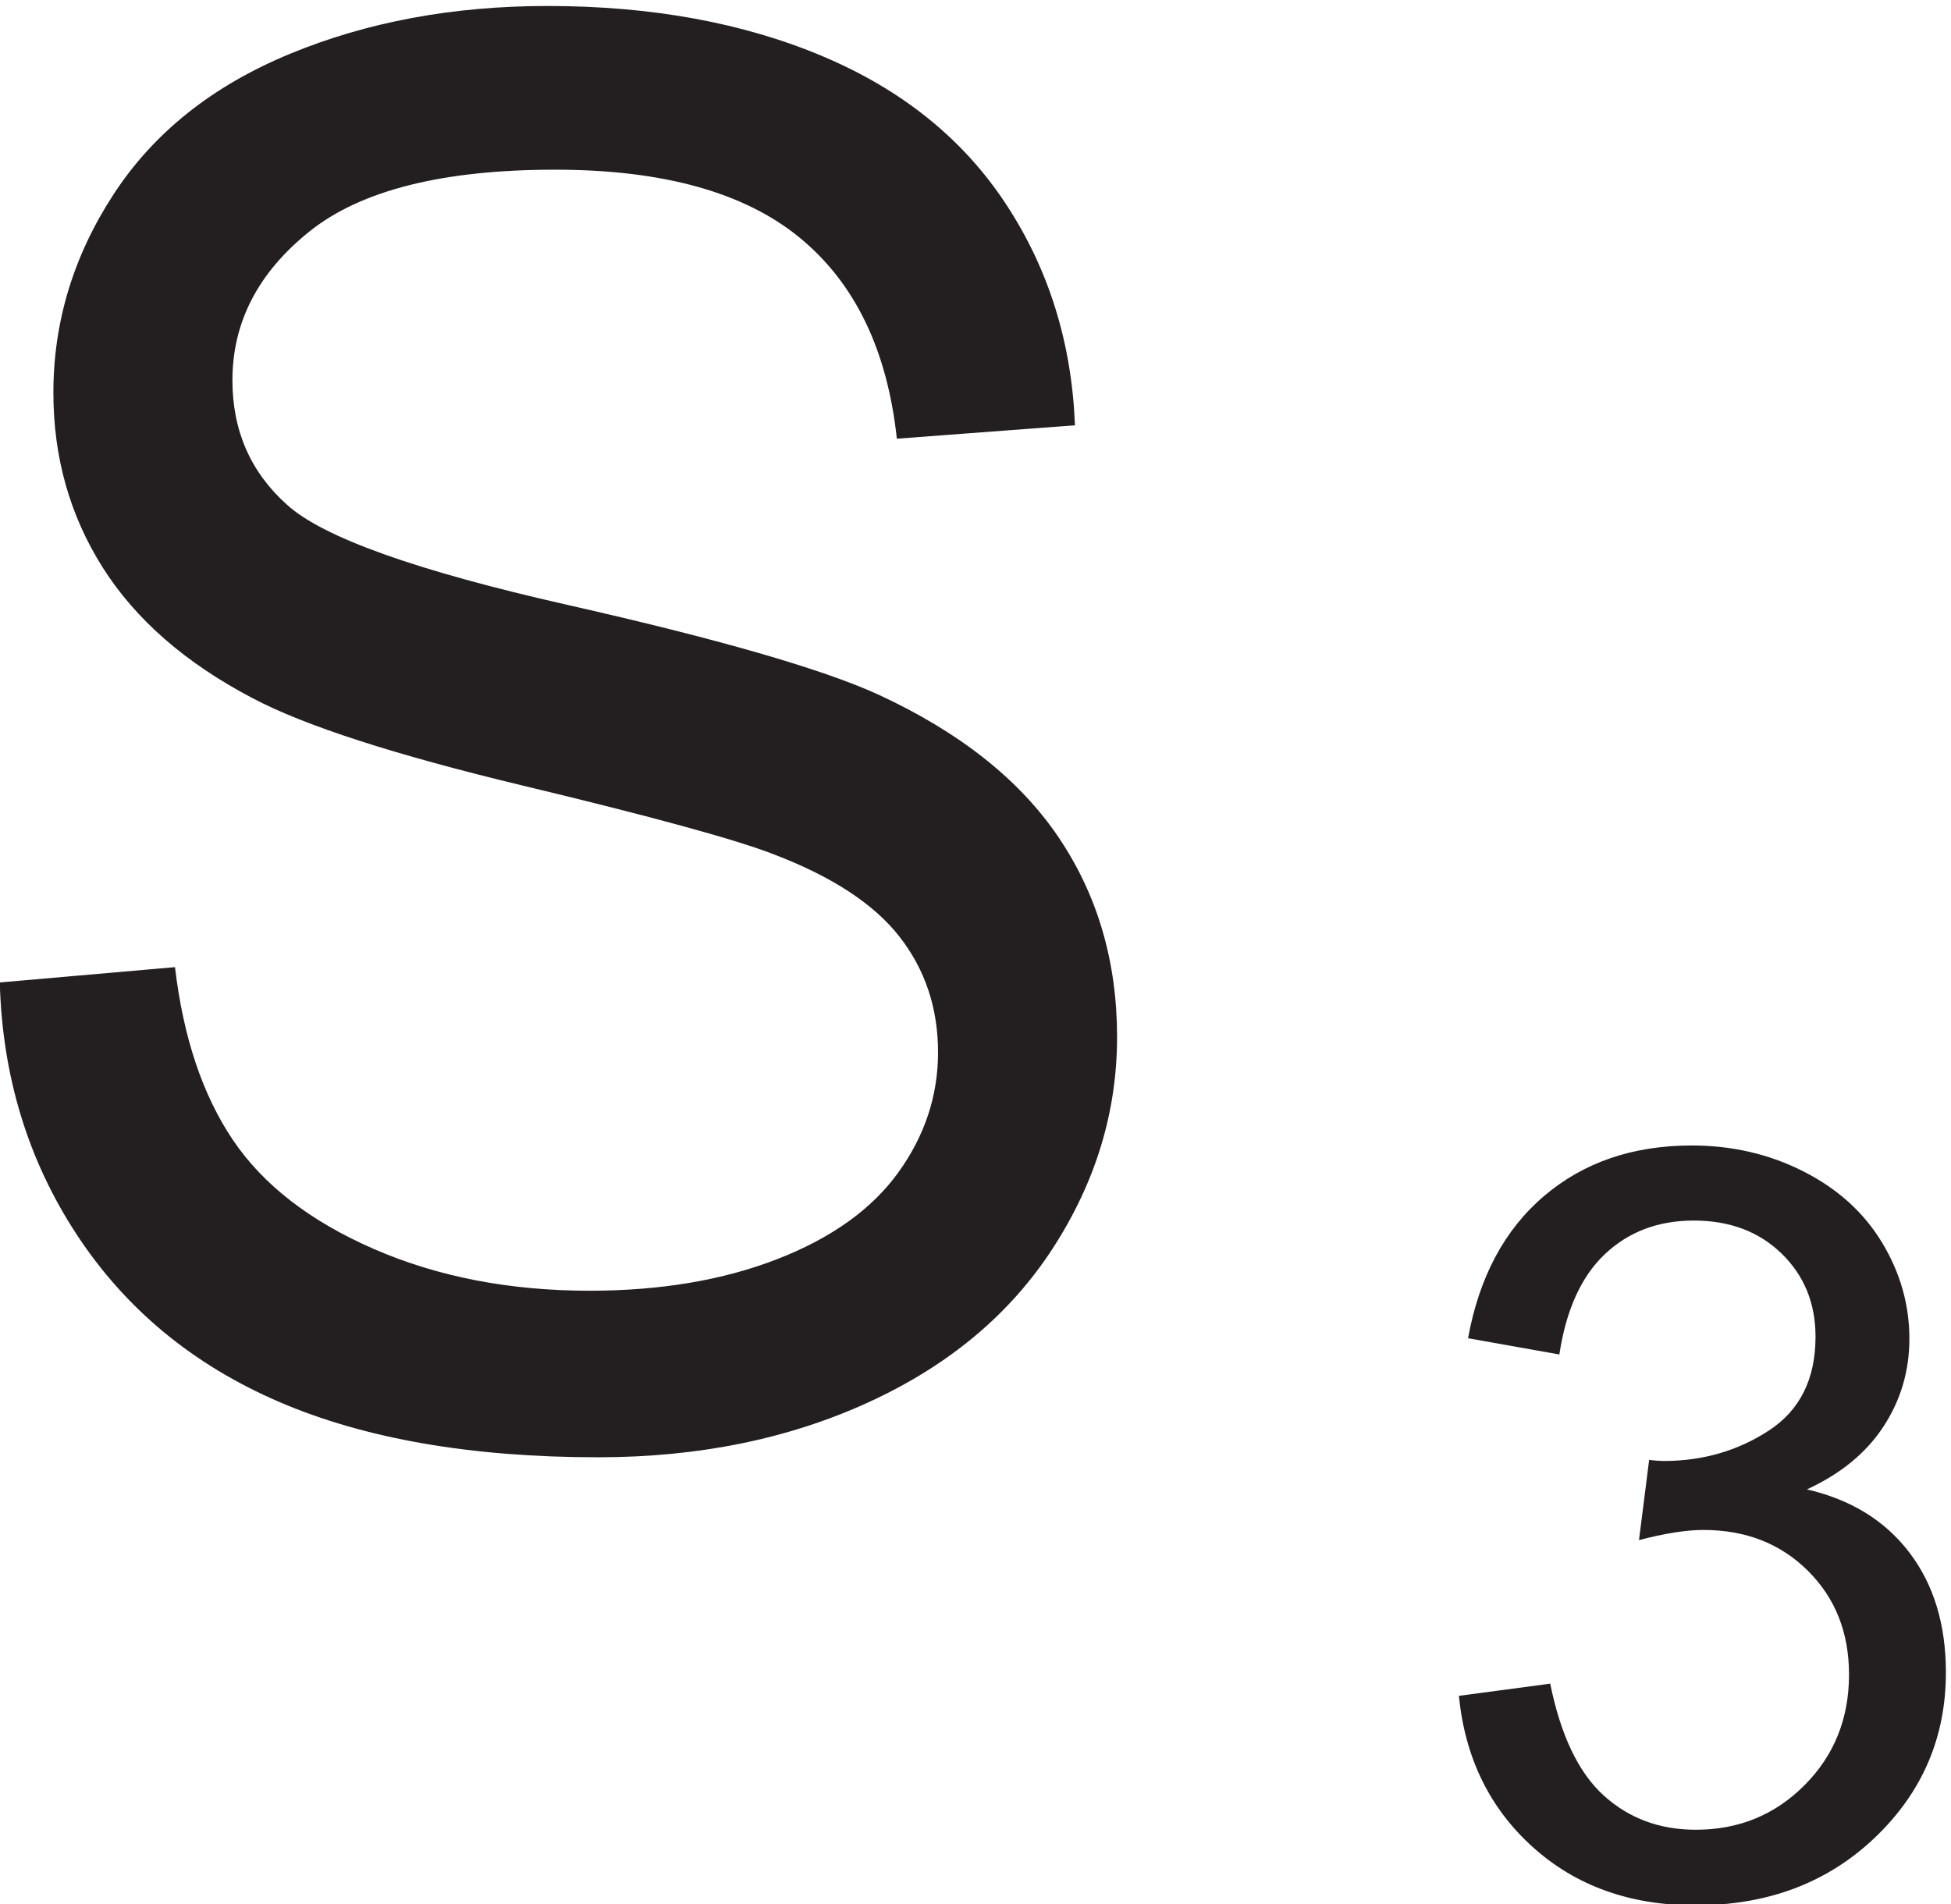 <svg xmlns="http://www.w3.org/2000/svg" xml:space="preserve" width="146.259" height="142.757"><path d="m49.648 796.672 98.758 8.633c4.676-39.578 15.555-72.051 32.641-97.414 17.094-25.36 43.633-45.871 79.609-61.528 35.977-15.644 76.449-23.468 121.414-23.468 39.938 0 75.196 5.937 105.774 17.804 30.574 11.879 53.328 28.164 68.261 48.852 14.93 20.691 22.399 43.265 22.399 67.73 0 24.821-7.195 46.492-21.586 65.016-14.391 18.535-38.137 34.094-71.234 46.68-21.231 8.277-68.184 21.136-140.86 38.578-72.668 17.453-123.57 33.914-152.711 49.386-37.769 19.789-65.925 44.349-84.461 73.669-18.523 29.32-27.785 62.15-27.785 98.48 0 39.94 11.336 77.27 34.004 111.98 22.668 34.72 55.766 61.07 99.293 79.05 43.531 18 91.918 26.99 145.164 26.99 58.645 0 110.356-9.45 155.141-28.34 44.797-18.88 79.246-46.67 103.351-83.37 24.11-36.69 37.063-78.24 38.856-124.66l-100.383-7.55c-5.387 50.01-23.645 87.78-54.777 113.32-31.118 25.54-77.075 38.32-137.871 38.32-63.321 0-109.461-11.61-138.426-34.81-28.957-23.2-43.434-51.17-43.434-83.91 0-28.43 10.254-51.81 30.758-70.15 20.145-18.35 72.758-37.15 157.836-56.4 85.09-19.247 143.461-36.068 175.121-50.458 46.051-21.231 80.047-48.125 101.988-80.68 21.957-32.559 32.934-70.059 32.934-112.508 0-42.101-12.055-81.766-36.16-119-24.11-37.23-58.739-66.187-103.891-86.879-45.141-20.683-95.957-31.027-152.445-31.027-71.586 0-131.578 10.422-179.977 31.289-48.386 20.871-86.344 52.262-113.87 94.168-27.517 41.914-41.993 89.316-43.43 142.207m822.445-402.141 51.469 6.864c5.906-29.165 15.96-50.18 30.16-63.051 14.207-12.867 31.507-19.301 51.897-19.301 24.21 0 44.66 8.391 61.33 25.164 16.69 16.773 25.03 37.551 25.03 62.328 0 23.641-7.72 43.133-23.17 58.481-15.44 15.347-35.07 23.019-58.9 23.019-9.72 0-21.828-1.906-36.312-5.719l5.718 45.176c3.434-.379 6.2-.57 8.297-.57 21.917 0 41.647 5.719 59.187 17.156 17.53 11.438 26.3 29.07 26.3 52.899 0 18.871-6.39 34.503-19.16 46.894-12.76 12.387-29.25 18.582-49.46 18.582-20.015 0-36.699-6.293-50.042-18.875-13.344-12.578-21.918-31.449-25.731-56.613l-51.469 9.152c6.289 34.5 20.582 61.235 42.887 80.199 22.305 18.969 50.043 28.457 83.205 28.457 22.88 0 43.94-4.91 63.19-14.734 19.26-9.812 33.99-23.203 44.19-40.168 10.2-16.965 15.3-34.976 15.3-54.039 0-18.109-4.87-34.602-14.59-49.473-9.72-14.867-24.12-26.683-43.18-35.449 24.79-5.722 44.04-17.59 57.77-35.601 13.72-18.012 20.58-40.555 20.58-67.629 0-36.598-13.34-67.625-40.03-93.075-26.68-25.449-60.43-38.171-101.22-38.171-36.793 0-67.34 10.961-91.649 32.882-24.3 21.926-38.168 50.329-41.597 85.215" style="fill:#231f20;fill-opacity:1;fill-rule:nonzero;stroke:none" transform="matrix(.133 0 0 -.133 -6.62 179.615)"/></svg>
